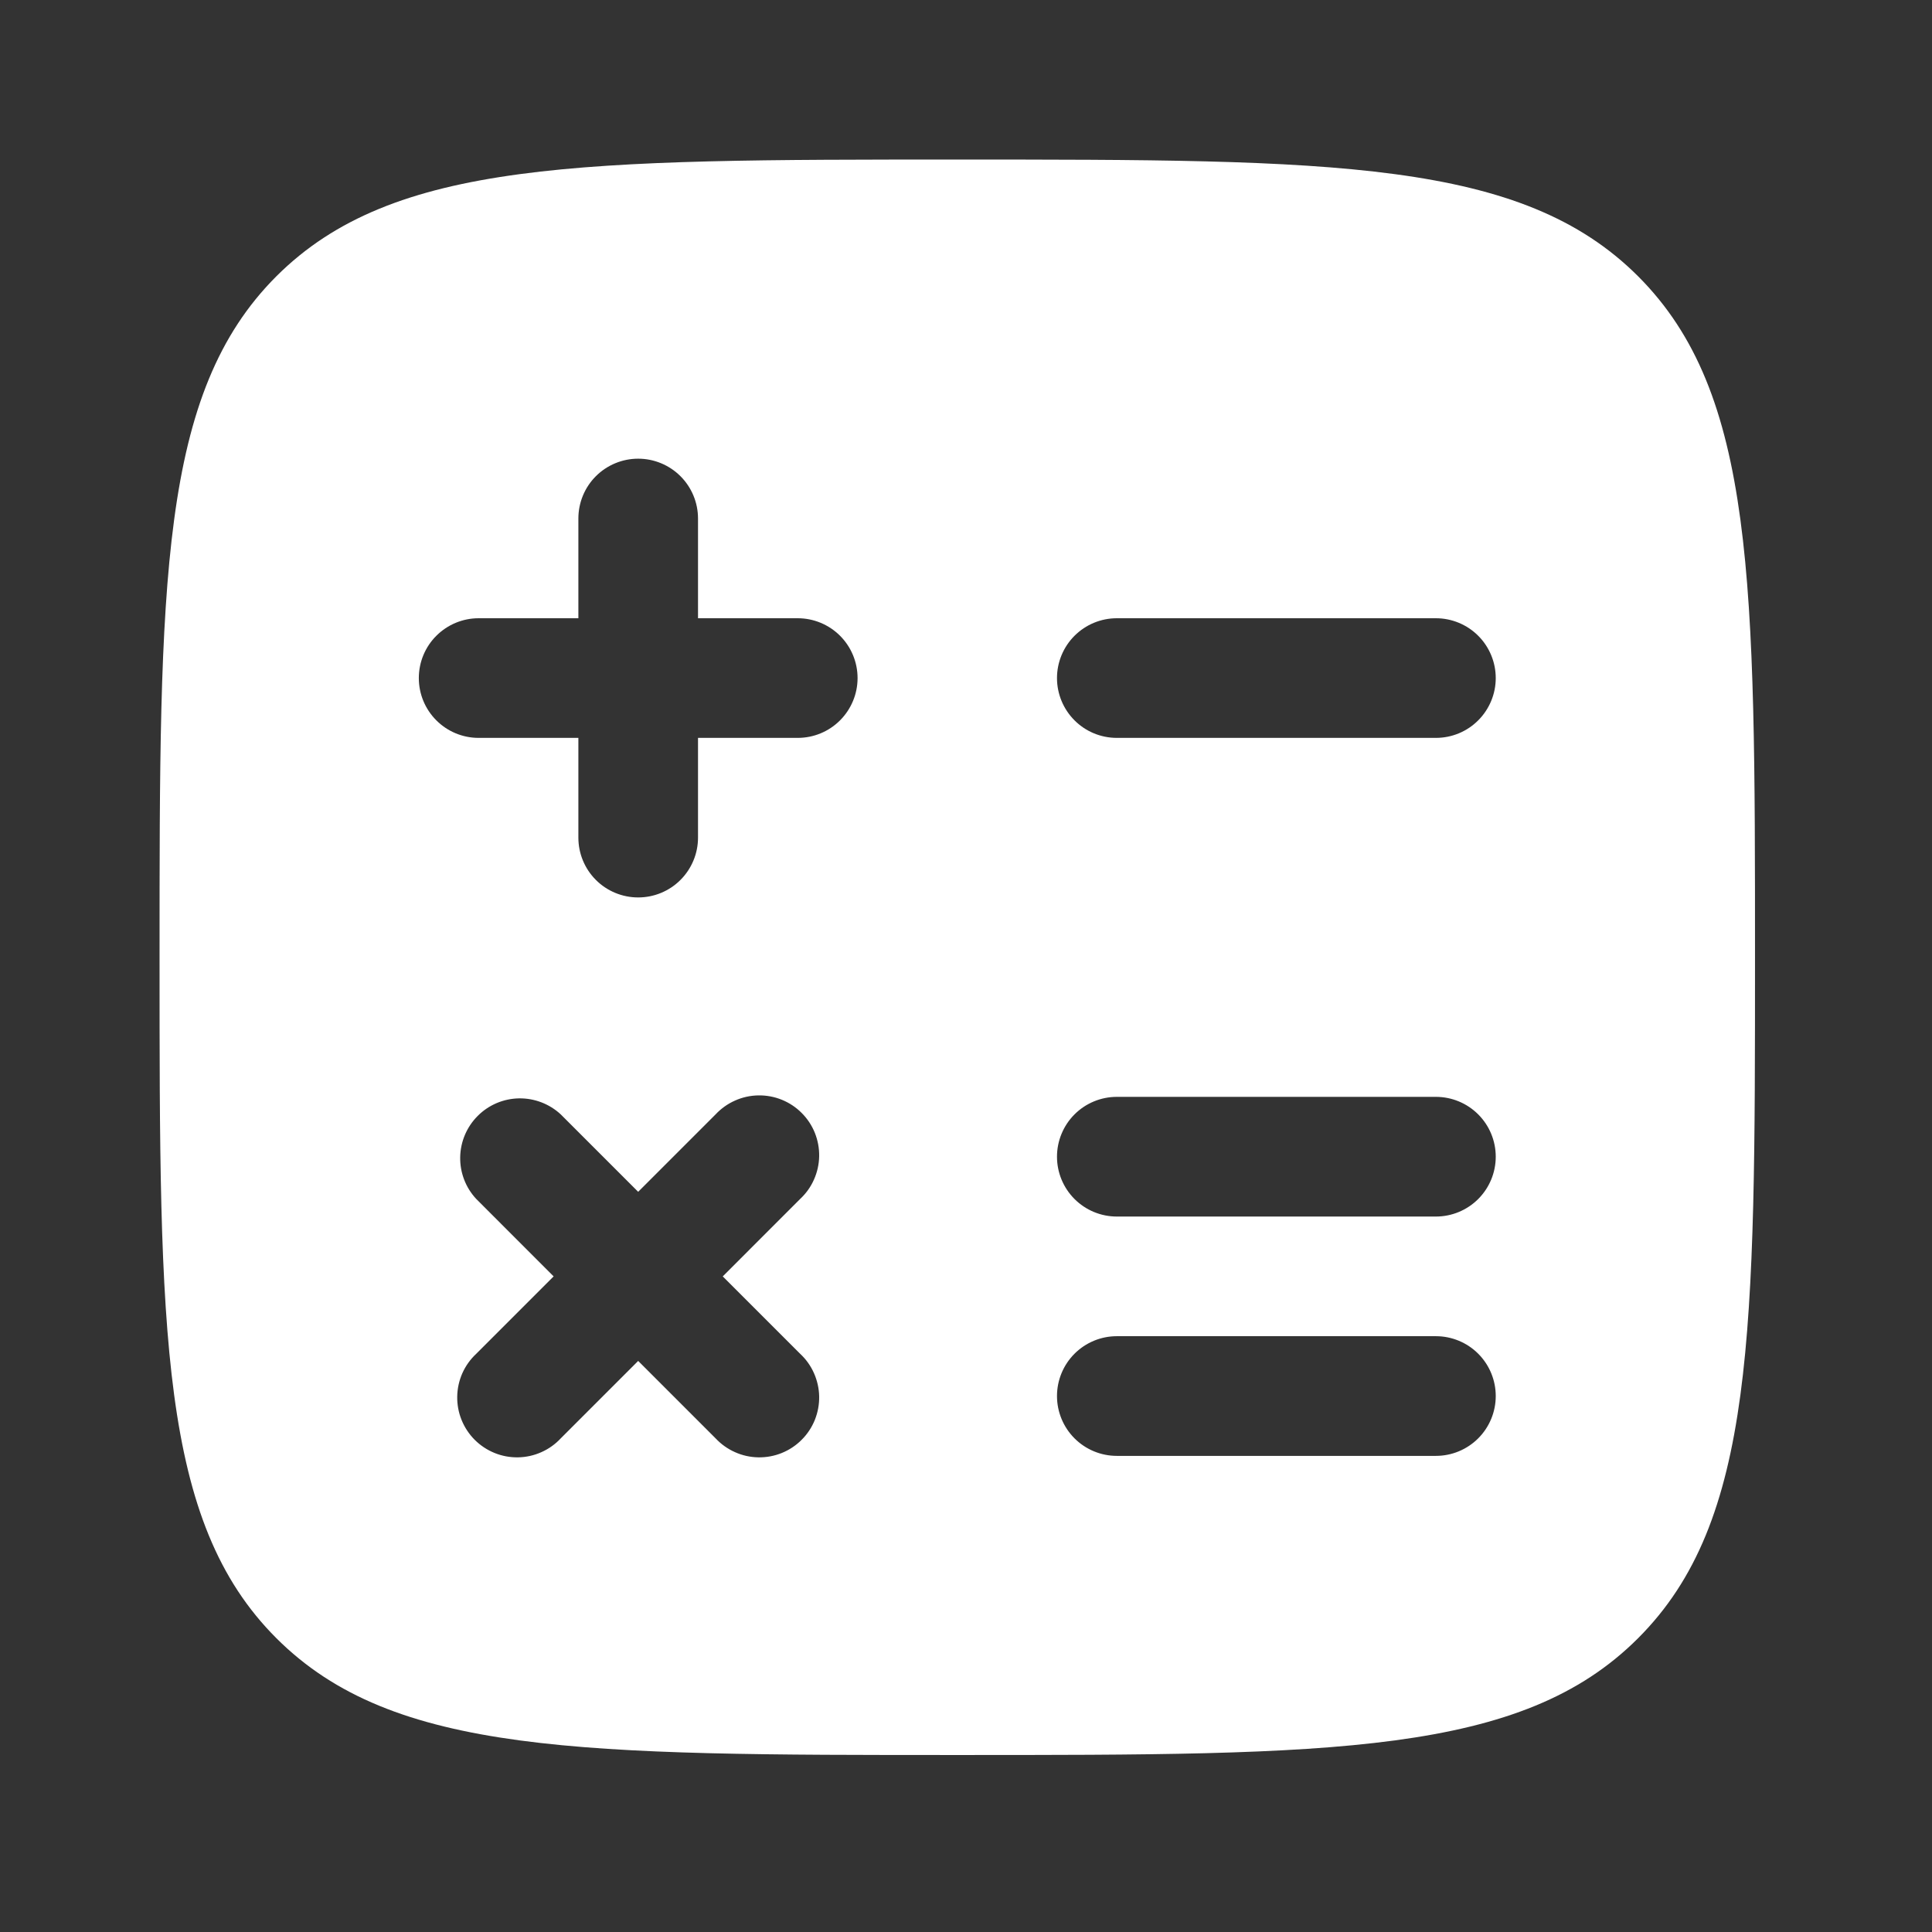 <?xml version="1.0" encoding="UTF-8"?>
<svg xmlns="http://www.w3.org/2000/svg" width="41" height="41" viewBox="0 0 41 41" fill="none">
  <rect x="0" y="0" width="41" height="41" fill="#333333" stroke="none"/>
  <path fill-rule="evenodd" clip-rule="evenodd" d="M20.315 37.244C12.335 37.244 8.344 37.244 5.864 34.764C3.386 32.287 3.386 28.295 3.386 20.315C3.386 12.335 3.386 8.344 5.864 5.864C8.346 3.386 12.335 3.386 20.315 3.386C28.295 3.386 32.285 3.386 34.764 5.864C37.244 8.346 37.244 12.335 37.244 20.315C37.244 28.295 37.244 32.285 34.764 34.764C32.287 37.244 28.295 37.244 20.315 37.244ZM14.813 11.004C14.813 10.667 14.679 10.344 14.441 10.106C14.203 9.868 13.88 9.734 13.543 9.734C13.207 9.734 12.883 9.868 12.645 10.106C12.407 10.344 12.274 10.667 12.274 11.004V13.12H10.157C9.821 13.12 9.498 13.254 9.26 13.492C9.021 13.73 8.888 14.053 8.888 14.39C8.888 14.726 9.021 15.049 9.26 15.287C9.498 15.526 9.821 15.659 10.157 15.659H12.274V17.776C12.274 18.112 12.407 18.435 12.645 18.673C12.883 18.912 13.207 19.045 13.543 19.045C13.88 19.045 14.203 18.912 14.441 18.673C14.679 18.435 14.813 18.112 14.813 17.776V15.659H16.929C17.266 15.659 17.589 15.526 17.827 15.287C18.065 15.049 18.199 14.726 18.199 14.39C18.199 14.053 18.065 13.73 17.827 13.492C17.589 13.254 17.266 13.12 16.929 13.12H14.813V11.004ZM23.701 13.12C23.364 13.12 23.041 13.254 22.803 13.492C22.565 13.73 22.431 14.053 22.431 14.39C22.431 14.726 22.565 15.049 22.803 15.287C23.041 15.526 23.364 15.659 23.701 15.659H30.472C30.809 15.659 31.132 15.526 31.37 15.287C31.608 15.049 31.742 14.726 31.742 14.39C31.742 14.053 31.608 13.73 31.37 13.492C31.132 13.254 30.809 13.12 30.472 13.12H23.701ZM23.701 23.277C23.364 23.277 23.041 23.411 22.803 23.649C22.565 23.887 22.431 24.21 22.431 24.547C22.431 24.884 22.565 25.207 22.803 25.445C23.041 25.683 23.364 25.817 23.701 25.817H30.472C30.809 25.817 31.132 25.683 31.37 25.445C31.608 25.207 31.742 24.884 31.742 24.547C31.742 24.21 31.608 23.887 31.37 23.649C31.132 23.411 30.809 23.277 30.472 23.277H23.701ZM11.901 23.65C11.66 23.426 11.342 23.304 11.013 23.309C10.684 23.315 10.37 23.448 10.138 23.681C9.905 23.914 9.772 24.227 9.766 24.556C9.76 24.885 9.882 25.204 10.107 25.444L11.749 27.087L10.107 28.729C9.982 28.845 9.882 28.985 9.812 29.141C9.743 29.297 9.706 29.465 9.703 29.635C9.7 29.806 9.731 29.975 9.795 30.133C9.859 30.291 9.954 30.435 10.074 30.555C10.195 30.676 10.339 30.771 10.497 30.835C10.655 30.899 10.824 30.93 10.995 30.927C11.165 30.924 11.333 30.887 11.489 30.817C11.645 30.748 11.785 30.648 11.901 30.523L13.543 28.881L15.185 30.523C15.302 30.648 15.442 30.748 15.598 30.817C15.753 30.887 15.921 30.924 16.092 30.927C16.262 30.93 16.432 30.899 16.59 30.835C16.748 30.771 16.892 30.676 17.012 30.555C17.133 30.435 17.228 30.291 17.292 30.133C17.355 29.975 17.387 29.806 17.384 29.635C17.381 29.465 17.343 29.297 17.274 29.141C17.205 28.985 17.105 28.845 16.98 28.729L15.338 27.087L16.98 25.444C17.105 25.328 17.205 25.188 17.274 25.032C17.343 24.877 17.381 24.708 17.384 24.538C17.387 24.367 17.355 24.198 17.292 24.04C17.228 23.882 17.133 23.738 17.012 23.618C16.892 23.497 16.748 23.402 16.59 23.338C16.432 23.274 16.262 23.243 16.092 23.246C15.921 23.249 15.753 23.286 15.598 23.356C15.442 23.425 15.302 23.525 15.185 23.65L13.543 25.292L11.901 23.65ZM23.701 28.356C23.364 28.356 23.041 28.49 22.803 28.728C22.565 28.966 22.431 29.289 22.431 29.626C22.431 29.963 22.565 30.286 22.803 30.524C23.041 30.762 23.364 30.896 23.701 30.896H30.472C30.809 30.896 31.132 30.762 31.37 30.524C31.608 30.286 31.742 29.963 31.742 29.626C31.742 29.289 31.608 28.966 31.37 28.728C31.132 28.49 30.809 28.356 30.472 28.356H23.701Z" fill="white"></path>
</svg>

